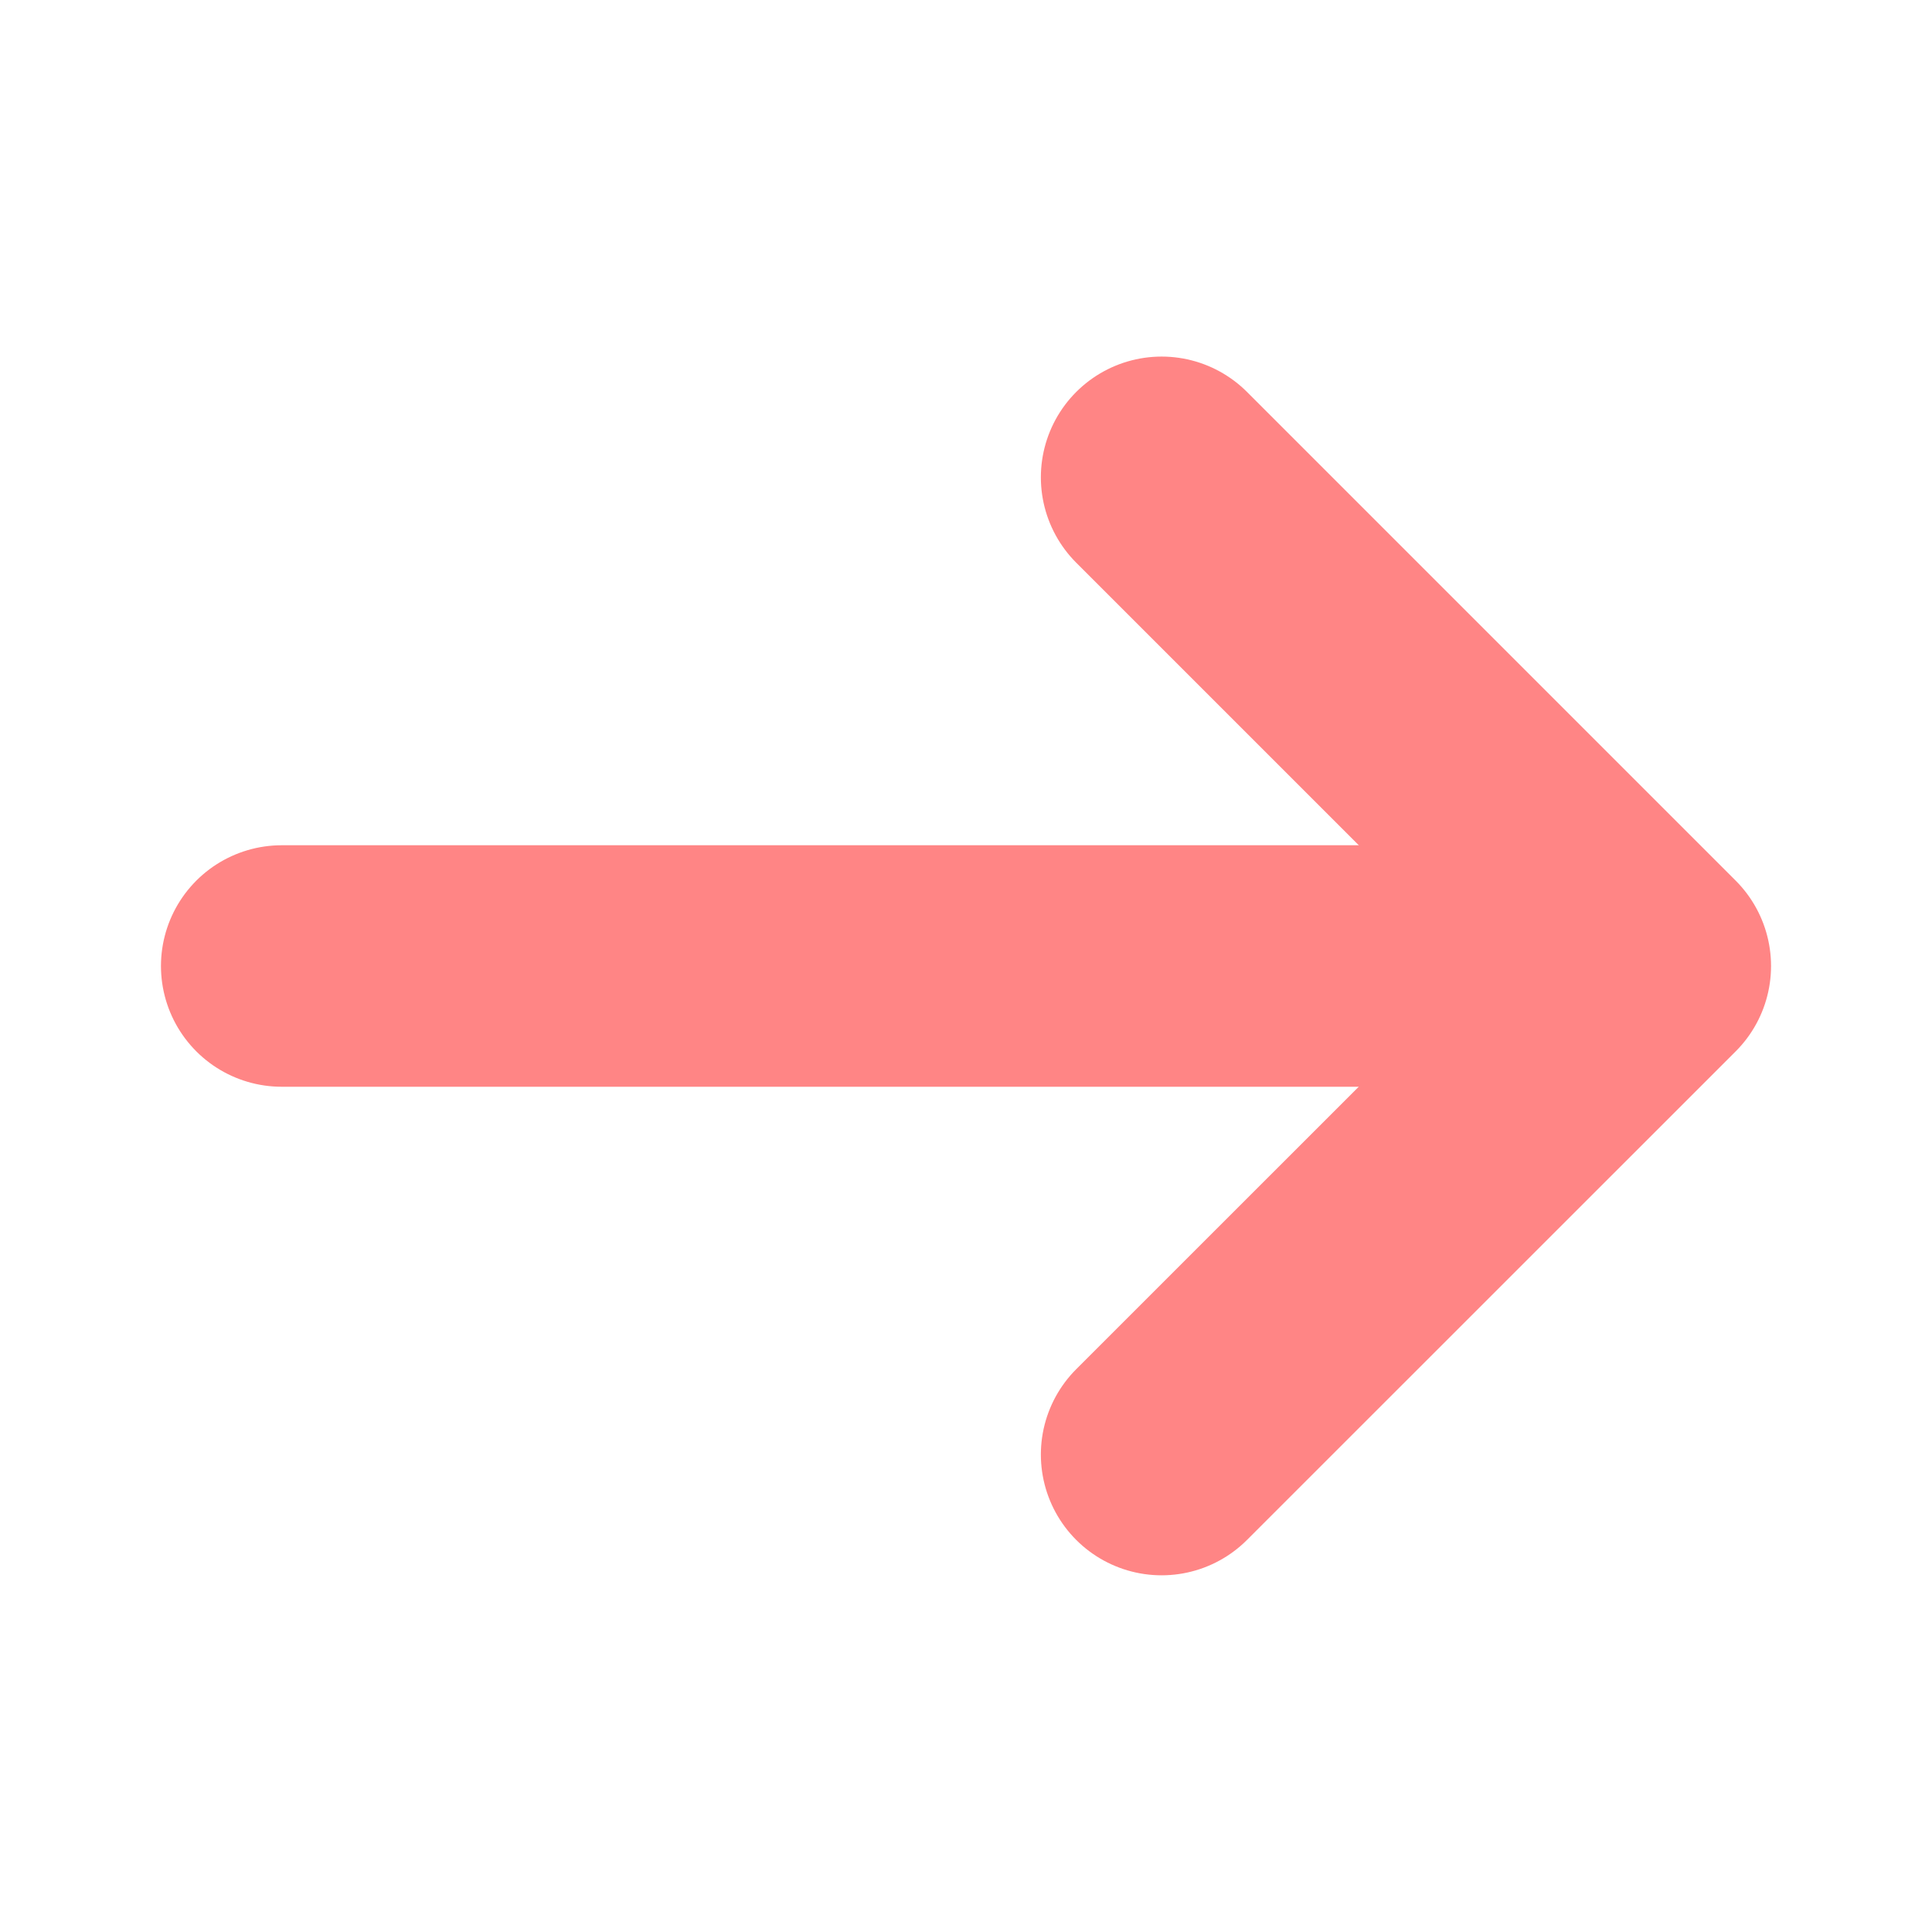 <svg width="16" height="16" viewBox="0 0 16 16" fill="none" xmlns="http://www.w3.org/2000/svg">
<path d="M9.62 3.953L13.667 8L9.62 12.046" stroke="#FF8585" stroke-width="2" stroke-miterlimit="10" stroke-linecap="round" stroke-linejoin="round"/>
<path d="M2.333 8H13.553" stroke="#FF8585" stroke-width="2" stroke-miterlimit="10" stroke-linecap="round" stroke-linejoin="round"/>
</svg>
